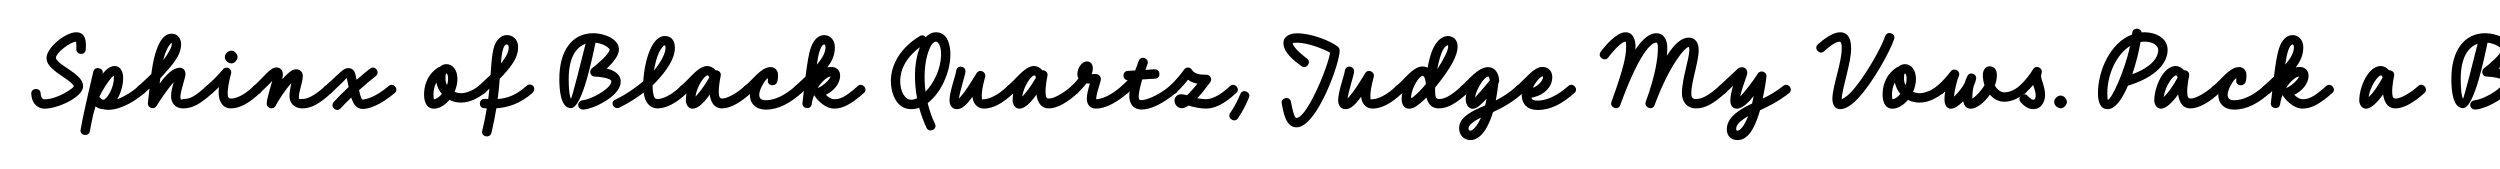 <svg width="4000" height="270" viewBox="0 0 4000 270" fill="none" xmlns="http://www.w3.org/2000/svg">
<g clip-path="url(#clip0_81_174)">
<path d="M3961.62 175.239C3950.52 176.289 3948.87 162.039 3959.22 160.539C3962.82 159.939 3966.87 159.039 3970.92 157.389C3980.67 153.789 4005.42 140.589 4005.42 130.239C4005.42 124.839 3985.02 122.589 3979.62 122.589C3971.67 122.589 3969.72 114.639 3973.32 110.289L3973.47 110.139C3973.62 109.989 3973.62 109.989 3973.77 109.839C3974.22 109.389 3974.82 108.789 3975.42 108.339C3981.87 103.839 4002.57 85.989 4002.57 79.239C4002.57 77.139 3993.27 69.639 3980.07 68.289C3975.57 88.989 3959.22 172.989 3940.77 172.989C3924.27 172.989 3922.17 144.039 3922.17 126.339C3922.17 80.289 3943.17 53.139 3976.32 53.139C3994.17 53.139 4017.57 62.289 4017.57 79.239C4017.57 88.839 4007.82 100.539 3998.07 109.689C4010.07 112.689 4020.42 118.989 4020.42 130.239C4020.42 149.739 3992.22 165.339 3976.32 171.489C3971.07 173.439 3966.12 174.789 3961.62 175.239ZM3937.17 126.339C3937.17 151.989 3940.47 157.989 3940.77 157.989C3942.12 157.989 3958.92 91.239 3964.17 70.089C3948.72 75.489 3937.17 92.439 3937.17 126.339Z" fill="black"/>
<path d="M3830.6 121.089C3828.05 133.239 3826.4 147.489 3828.35 154.239C3829.1 156.339 3830 157.689 3833.3 157.689C3840.35 157.689 3855.8 149.739 3869 137.739C3876.2 130.839 3886.1 141.939 3879.35 148.539C3863 163.539 3846.35 173.439 3832.55 173.439C3821.45 173.439 3816.5 165.339 3814.4 157.539C3813.65 155.739 3813.2 153.489 3813.05 150.939C3803 165.039 3793.1 173.889 3785.6 173.889C3777.95 173.889 3774.8 165.639 3774.8 160.839C3774.8 139.539 3788.9 105.639 3809.3 105.639C3813.65 105.639 3818.75 108.039 3822.35 112.389C3827 112.089 3831.65 115.839 3830.6 121.089ZM3789.95 154.689C3789.8 155.439 3789.8 155.439 3790.25 154.989C3795.95 149.889 3803.6 139.539 3812.15 124.239C3811.4 120.639 3810.2 120.639 3809.45 120.639C3805.25 120.639 3792.8 136.389 3789.95 154.689Z" fill="black"/>
<path d="M3622.13 137.589C3628.13 132.189 3633.53 127.239 3638.33 122.589C3640.73 102.939 3643.28 85.839 3647.18 75.339C3650.93 65.139 3657.68 56.139 3668.33 56.139C3676.28 56.139 3685.28 62.589 3685.28 75.639C3685.28 87.339 3681.23 97.239 3673.13 107.889C3675.23 107.439 3677.48 107.139 3679.88 107.139C3688.43 107.139 3693.83 113.589 3693.68 120.639C3693.83 134.439 3682.73 145.839 3670.88 151.689C3671.93 152.739 3672.98 153.639 3674.03 154.539C3678.23 157.839 3681.68 158.739 3684.53 158.739C3691.58 158.739 3700.58 157.239 3721.58 137.889C3728.48 131.139 3738.83 141.789 3732.08 148.389C3710.93 167.439 3696.98 173.739 3684.53 173.739C3677.18 173.739 3670.58 170.739 3664.58 165.939C3660.53 162.789 3656.18 158.589 3652.13 152.439L3651.98 152.139C3650.18 156.639 3648.83 161.589 3648.23 166.539C3647.03 176.439 3632.18 174.189 3633.38 164.739C3634.13 158.289 3634.88 151.839 3635.63 145.389C3634.43 146.439 3633.23 147.639 3632.03 148.689C3624.83 155.139 3614.93 144.039 3622.13 137.589ZM3661.28 80.439C3659.48 85.239 3657.83 93.339 3656.33 103.539C3666.08 91.989 3670.28 83.289 3670.28 75.639C3670.28 71.439 3668.48 71.139 3668.33 71.139C3667.28 71.139 3664.73 71.139 3661.28 80.439ZM3678.53 122.289C3672.53 123.189 3664.28 130.389 3657.68 140.739C3664.73 138.789 3676.43 128.439 3678.53 122.289Z" fill="black"/>
<path d="M3541.27 137.589C3552.82 128.739 3566.32 108.489 3581.02 107.439H3581.17C3581.62 107.289 3581.92 107.289 3581.62 107.289C3581.92 107.289 3582.07 107.289 3582.37 107.289C3582.52 107.289 3582.67 107.289 3582.82 107.289C3590.62 107.589 3594.37 114.039 3594.37 120.339C3594.37 125.289 3593.62 129.339 3593.02 130.989C3589.87 139.539 3576.82 137.739 3578.02 128.139C3578.02 127.839 3578.02 127.239 3578.17 126.639C3578.32 126.189 3578.32 125.439 3577.87 125.439C3575.17 125.439 3564.22 142.089 3564.22 151.539C3564.22 157.989 3568.12 160.389 3574.72 160.389C3588.22 160.389 3604.87 153.189 3622.12 137.739C3629.47 130.539 3639.37 141.939 3632.17 148.539C3613.87 164.739 3595.42 175.389 3574.72 175.389C3558.67 175.389 3549.22 165.489 3549.22 151.689C3549.22 151.089 3549.22 150.489 3549.37 149.889C3542.62 153.039 3534.52 143.739 3541.27 137.589Z" fill="black"/>
<path d="M3502.63 121.089C3500.08 133.239 3498.43 147.489 3500.38 154.239C3501.13 156.339 3502.03 157.689 3505.33 157.689C3512.38 157.689 3527.83 149.739 3541.03 137.739C3548.23 130.839 3558.13 141.939 3551.38 148.539C3535.03 163.539 3518.38 173.439 3504.58 173.439C3493.48 173.439 3488.53 165.339 3486.43 157.539C3485.68 155.739 3485.23 153.489 3485.08 150.939C3475.03 165.039 3465.13 173.889 3457.63 173.889C3449.98 173.889 3446.83 165.639 3446.83 160.839C3446.83 139.539 3460.93 105.639 3481.33 105.639C3485.68 105.639 3490.78 108.039 3494.38 112.389C3499.03 112.089 3503.68 115.839 3502.63 121.089ZM3461.98 154.689C3461.83 155.439 3461.83 155.439 3462.28 154.989C3467.98 149.889 3475.63 139.539 3484.18 124.239C3483.43 120.639 3482.23 120.639 3481.48 120.639C3477.28 120.639 3464.83 136.389 3461.98 154.689Z" fill="black"/>
<path d="M3405.64 136.838C3405.34 136.838 3405.04 136.988 3404.74 136.988C3395.59 158.438 3384.34 174.638 3372.34 174.638C3359.14 174.638 3356.74 160.688 3356.74 148.838C3356.74 113.588 3376.24 68.138 3411.34 55.238C3411.49 54.338 3411.64 53.438 3411.64 52.538C3412.54 43.388 3425.44 44.138 3426.49 51.788C3428.14 51.638 3429.94 51.638 3431.59 51.638C3448.24 51.638 3468.19 60.488 3468.19 79.688C3468.19 99.938 3451.09 122.588 3405.64 136.838ZM3431.59 66.638C3429.34 66.638 3427.09 66.788 3424.84 67.238C3422.29 82.538 3417.64 101.288 3411.64 118.838C3446.44 105.638 3453.19 89.738 3453.19 79.688C3453.19 73.838 3445.54 66.638 3431.59 66.638ZM3371.74 148.838C3371.74 156.488 3372.19 159.638 3372.34 159.638C3378.49 159.638 3399.49 113.588 3408.19 73.538C3385.99 87.338 3371.74 119.438 3371.74 148.838Z" fill="black"/>
<path d="M3297.17 152.889C3302.57 153.039 3307.07 158.439 3307.07 163.089C3307.07 167.889 3302.12 173.289 3297.17 173.289C3292.52 173.289 3286.67 168.939 3286.67 163.089C3286.67 157.839 3291.92 152.889 3297.17 152.889Z" fill="black"/>
<path d="M3230.71 138.039C3240.91 128.589 3248.72 117.939 3253.07 110.589C3257.57 103.389 3268.81 108.489 3266.71 116.589C3265.81 119.739 3265.66 120.489 3265.66 122.139C3265.66 126.789 3272.11 139.089 3272.11 151.989C3272.11 162.339 3266.57 174.639 3253.07 174.639C3243.02 174.639 3235.96 166.689 3232.96 163.239C3226.51 155.739 3237.91 146.139 3244.21 153.339C3246.76 156.189 3250.97 159.639 3253.07 159.639C3254.72 159.639 3257.11 158.889 3257.11 151.989C3257.11 147.339 3254.87 141.939 3253.07 135.939C3249.62 139.989 3245.56 144.189 3241.21 148.239C3234.46 155.139 3224.11 144.789 3230.71 138.039Z" fill="black"/>
<path d="M3099.32 137.738C3107.87 130.388 3115.67 121.388 3121.22 114.188C3126.77 107.288 3137.72 113.738 3134.12 121.838C3130.97 128.738 3127.37 144.788 3126.32 154.688C3132.32 149.288 3139.22 140.888 3143.57 132.638C3144.62 129.038 3145.97 125.438 3147.77 121.688C3151.52 113.738 3163.67 118.238 3161.72 126.638C3160.97 130.238 3159.62 134.138 3157.82 137.888C3156.17 144.638 3155.72 151.688 3155.72 157.838C3160.37 154.838 3169.67 146.138 3175.22 136.238C3173.42 130.988 3172.52 125.438 3172.52 119.888C3172.52 112.388 3176.72 106.088 3183.32 106.088C3190.97 106.088 3195.02 111.488 3195.02 120.788C3195.02 126.038 3193.82 131.438 3191.72 136.838C3195.47 143.438 3201.32 147.788 3206.87 147.788C3214.37 147.788 3222.62 144.488 3230.87 137.738C3238.07 130.988 3247.97 142.088 3240.92 148.538C3232.37 155.438 3220.22 162.788 3206.87 162.788C3197.72 162.788 3189.77 158.288 3183.77 151.388C3174.92 164.288 3162.47 173.888 3153.17 173.888C3145.07 173.888 3142.22 167.738 3141.17 161.888C3134.12 169.238 3126.77 174.038 3121.37 173.888C3116.87 174.188 3111.17 170.138 3111.17 159.188C3111.17 155.438 3111.47 150.788 3112.22 145.988C3111.32 146.888 3110.42 147.638 3109.52 148.538C3102.47 155.288 3092.42 144.338 3099.32 137.738Z" fill="black"/>
<path d="M3071.1 164.139C3064.5 164.139 3058.35 162.639 3052.8 159.789C3045.6 168.339 3036.45 173.889 3028.05 173.889C3014.55 173.889 3012.15 159.939 3012.15 151.389C3012.15 140.589 3014.85 121.239 3033.9 108.489C3034.95 107.589 3036.15 107.139 3037.35 107.139C3040.05 104.289 3043.5 102.639 3048 102.639C3058.35 102.639 3065.55 112.539 3065.55 126.489C3065.55 133.539 3063.75 140.589 3060.9 146.889C3064.35 148.389 3067.95 149.139 3071.1 149.139C3079.35 149.139 3089.85 145.089 3099.3 137.739C3106.5 130.989 3116.25 142.089 3109.35 148.539C3099.15 156.639 3085.95 164.139 3071.1 164.139ZM3046.35 125.439C3046.35 129.489 3047.25 133.089 3048.9 136.089C3049.95 133.089 3050.55 129.789 3050.55 126.489C3050.55 117.789 3048 117.639 3048 117.639C3047.85 117.639 3046.35 117.039 3046.35 125.439ZM3027.15 151.389C3027.15 156.489 3027.75 158.889 3028.05 158.889C3030.75 158.889 3036 155.739 3040.65 150.339C3036.3 145.239 3033.15 138.939 3031.8 132.039C3028.05 138.939 3027.15 146.289 3027.15 151.389Z" fill="black"/>
<path d="M2908.56 70.989C2917.71 62.739 2932.56 51.639 2943.96 51.639C2958.81 51.639 2961.81 65.139 2961.81 77.739C2961.81 88.989 2958.66 102.789 2955.36 116.439C2951.16 133.539 2946.81 150.939 2946.81 158.139V158.739C2949.96 157.389 2955.21 153.939 2960.61 148.539C2981.31 127.239 3009.81 77.589 3016.26 57.939C3019.41 48.489 3033.66 53.439 3030.66 62.439C3023.91 82.689 2995.56 134.139 2971.26 159.039C2962.56 168.039 2952.96 174.639 2944.11 174.639C2934.81 174.639 2931.81 165.939 2931.81 158.139C2931.81 146.739 2936.61 130.089 2940.81 112.989C2944.11 99.639 2946.81 86.289 2946.81 77.739C2946.81 66.489 2943.96 66.639 2943.21 66.639C2935.86 66.639 2923.71 77.439 2918.46 82.089C2911.11 88.689 2901.36 77.289 2908.56 70.989Z" fill="black"/>
<path d="M2750.69 137.738C2765.99 123.488 2776.19 114.038 2780.09 110.288C2786.84 104.138 2798.99 108.788 2794.79 120.938C2791.04 131.888 2786.09 145.088 2784.29 154.538C2791.94 146.438 2805.44 129.188 2812.49 117.788C2816.69 111.038 2827.19 114.938 2826.29 122.588C2825.54 130.388 2823.14 144.938 2820.44 157.688C2830.19 153.038 2840.69 147.188 2852.84 137.738C2859.89 131.138 2869.94 141.938 2863.04 148.538C2844.59 163.088 2829.44 170.138 2816.09 176.438C2807.84 204.338 2797.49 224.138 2780.09 224.138C2768.84 224.138 2762.84 216.488 2762.84 206.888C2762.84 195.788 2769.74 186.338 2780.24 178.838C2788.19 173.138 2795.69 169.238 2803.34 165.638C2804.09 162.188 2804.99 158.138 2805.89 153.788C2797.19 164.588 2787.29 173.888 2779.04 173.888C2772.29 173.888 2768.54 168.638 2768.54 161.138C2768.54 153.638 2770.49 145.388 2773.04 137.288C2769.59 140.588 2765.54 144.338 2760.89 148.538C2753.99 155.288 2743.79 144.338 2750.69 137.738ZM2777.84 206.438C2777.84 207.788 2778.44 209.138 2779.94 209.138C2783.24 209.138 2789.99 203.888 2797.04 185.888C2794.19 187.538 2791.49 189.188 2788.79 191.138C2780.39 197.138 2777.84 201.938 2777.84 206.438Z" fill="black"/>
<path d="M2561.01 82.989C2568.21 73.239 2586.36 51.639 2600.76 51.639C2613.66 51.639 2616.81 64.839 2616.81 74.289C2616.81 75.939 2616.81 77.739 2616.66 79.389C2628.66 61.389 2639.61 53.139 2649.96 53.139C2662.26 53.139 2667.66 63.789 2667.66 76.389C2667.66 79.989 2667.51 84.339 2667.06 89.139C2678.61 70.689 2690.31 60.189 2701.86 60.189C2714.01 60.189 2717.91 70.539 2717.91 80.139C2717.91 99.039 2706.06 130.689 2706.06 149.289C2706.06 158.289 2710.26 158.439 2713.86 158.439C2722.41 158.439 2733.36 153.339 2750.76 137.739C2757.81 131.139 2767.86 141.939 2760.96 148.539C2743.26 164.289 2729.46 173.439 2713.86 173.439C2697.81 173.439 2691.06 160.989 2691.06 149.289C2691.06 126.339 2702.91 93.789 2702.91 80.139C2702.91 74.889 2702.01 75.189 2701.86 75.189C2696.46 75.189 2671.26 103.389 2647.26 168.339C2643.81 177.639 2630.01 171.939 2633.16 162.939C2649.51 118.539 2652.66 90.939 2652.66 76.389C2652.66 70.239 2651.46 68.139 2649.96 68.139C2641.41 68.139 2622.21 86.439 2592.36 168.189C2588.91 177.639 2575.11 171.939 2578.26 163.089C2598.36 107.889 2601.81 89.139 2601.81 74.289C2601.81 65.439 2600.91 66.639 2600.76 66.639C2593.56 66.639 2577.06 86.439 2573.16 91.989C2567.31 99.789 2555.31 90.789 2561.01 82.989Z" fill="black"/>
<path d="M2426.82 137.589C2439.87 127.089 2453.82 107.139 2467.47 107.139C2467.62 107.139 2467.92 107.139 2468.07 107.139C2478.42 107.139 2483.67 114.939 2483.67 123.339C2483.67 139.539 2470.32 151.389 2454.87 155.289C2453.52 155.739 2451.87 156.039 2450.22 156.189C2451.42 160.239 2454.42 160.989 2460.42 160.989C2473.92 160.989 2491.17 153.639 2509.17 137.739C2516.37 130.989 2526.27 142.089 2519.37 148.539C2499.87 165.789 2481.12 175.989 2460.42 175.989C2444.82 175.989 2434.77 167.739 2434.77 151.389C2434.77 150.789 2434.77 150.339 2434.77 149.889C2428.02 153.189 2420.37 143.589 2426.82 137.589ZM2468.07 122.139H2467.77C2467.17 122.289 2466.27 122.739 2465.07 123.489C2461.17 126.489 2455.77 133.239 2452.47 140.439C2460.42 137.889 2468.82 129.339 2468.82 123.339C2468.82 122.439 2468.52 122.139 2468.07 122.139Z" fill="black"/>
<path d="M2338.19 137.737C2350.19 127.387 2363.84 108.788 2379.59 107.438C2379.89 107.438 2380.04 107.438 2380.19 107.438C2380.49 107.438 2380.79 107.438 2380.34 107.438C2380.64 107.438 2380.94 107.438 2381.24 107.438C2391.44 107.438 2398.04 116.587 2398.64 128.587C2398.79 130.687 2398.19 132.337 2397.29 133.537V134.138C2396.69 138.638 2395.64 148.538 2393.24 160.688C2405.39 154.538 2415.89 147.638 2426.54 137.888C2433.89 130.987 2443.34 141.938 2437.04 148.388C2421.59 162.338 2406.74 171.038 2388.89 179.288C2381.84 202.988 2369.54 224.137 2352.59 224.137C2342.69 224.137 2334.59 216.487 2334.59 205.387C2334.59 189.937 2348.54 181.238 2367.89 172.238C2370.74 171.038 2373.44 169.988 2376.14 168.788C2376.29 168.188 2376.44 167.737 2376.59 167.138C2377.34 163.987 2377.94 160.987 2378.54 157.987C2369.84 167.588 2362.19 174.038 2356.49 174.038C2349.29 174.038 2345.09 166.537 2345.09 158.587C2345.09 156.187 2345.54 153.337 2346.14 150.187C2339.69 152.737 2331.59 143.887 2338.19 137.737ZM2360.24 154.538C2359.94 156.038 2359.94 156.038 2360.69 155.288C2365.19 150.638 2373.29 141.487 2383.64 128.737C2383.19 122.737 2381.24 122.438 2381.24 122.438C2375.09 122.438 2362.79 141.338 2360.24 154.538ZM2349.59 205.387C2349.59 207.188 2350.04 209.137 2352.59 209.137C2356.19 209.137 2363.39 202.088 2369.69 187.988C2354.24 195.788 2349.59 201.487 2349.59 205.387Z" fill="black"/>
<path d="M2234.04 137.589C2245.14 128.589 2255.04 114.939 2265.84 109.239C2268.99 107.439 2272.44 106.389 2275.44 106.389C2275.59 106.389 2275.89 106.389 2276.19 106.389C2279.19 106.389 2281.89 107.139 2284.14 108.339C2286.69 93.639 2290.74 79.689 2297.04 70.389C2302.14 62.589 2309.64 57.639 2316.54 57.639C2322.99 57.639 2332.14 61.689 2332.14 74.289C2332.14 90.639 2318.94 110.589 2303.94 130.239C2301.39 133.689 2298.69 136.989 2296.14 140.289C2296.14 141.639 2296.14 142.989 2296.14 144.189C2296.14 155.289 2297.34 158.439 2302.59 158.439C2309.94 158.439 2319.99 154.989 2338.44 137.739C2345.34 131.439 2355.39 141.789 2348.64 148.389C2330.19 165.189 2316.54 173.439 2301.84 173.439C2290.44 173.439 2284.74 165.789 2282.34 156.039C2277.99 160.389 2273.79 164.289 2269.74 167.289C2264.64 171.189 2260.29 173.889 2254.44 173.889C2246.19 173.889 2242.74 166.839 2242.59 158.589C2242.59 155.889 2243.04 152.589 2243.64 148.839C2236.74 154.689 2226.84 144.189 2234.04 137.589ZM2309.49 78.489C2305.59 85.089 2301.99 97.389 2299.59 110.739C2309.79 95.439 2317.14 80.439 2317.14 74.289C2317.14 72.789 2316.84 72.489 2316.39 72.489C2315.79 72.489 2313.09 72.789 2309.49 78.489ZM2276.19 121.389H2276.04C2270.94 121.389 2259.24 139.239 2257.74 154.239C2257.74 155.289 2257.74 156.789 2258.19 156.789C2258.79 156.789 2259.84 156.039 2260.89 155.289C2266.44 151.089 2273.79 143.589 2281.29 134.739C2281.29 134.139 2281.29 133.689 2281.29 133.239C2280.24 122.589 2277.09 121.389 2276.19 121.389Z" fill="black"/>
<path d="M2166.53 114.939C2165.93 121.389 2157.38 146.289 2156.18 157.689C2156.93 156.939 2157.98 155.739 2159.33 154.089C2165.78 146.889 2174.18 133.839 2184.38 117.039C2188.88 109.689 2200.13 114.789 2198.03 122.889C2193.83 138.489 2192.03 149.289 2192.78 155.739C2193.38 160.839 2191.88 158.739 2196.23 158.739C2202.83 158.739 2217.53 153.639 2233.73 137.889C2240.63 131.139 2250.98 141.789 2244.08 148.389C2226.23 165.639 2210.03 173.739 2196.23 173.739C2186.63 173.739 2179.73 166.839 2178.23 157.689C2178.08 156.789 2177.93 155.889 2177.78 154.839C2175.23 158.289 2172.83 161.439 2170.58 163.989C2165.18 170.139 2159.63 174.639 2153.03 174.639C2143.58 174.639 2141.03 166.539 2141.03 160.239C2141.03 146.889 2150.63 121.389 2151.68 113.589C2152.88 102.939 2167.58 105.489 2166.53 114.939Z" fill="black"/>
<path d="M2082.27 105.789C2071.62 97.989 2053.47 84.339 2053.47 69.039C2053.47 57.339 2065.02 53.289 2075.37 53.289C2099.37 53.289 2129.37 65.889 2140.62 74.739C2144.97 78.189 2143.32 84.639 2142.27 90.039C2138.97 107.439 2126.22 143.589 2110.47 170.439C2099.37 189.339 2086.77 203.739 2074.32 203.739C2056.77 203.739 2053.32 178.689 2050.77 165.639C2048.97 156.039 2063.67 153.189 2065.47 162.639C2068.02 175.839 2070.87 188.739 2074.32 188.739C2080.02 188.739 2088.12 178.839 2096.07 164.889C2110.77 139.239 2125.62 100.089 2128.17 84.339C2117.67 78.189 2091.87 68.289 2075.37 68.289C2069.97 68.289 2068.47 68.889 2068.47 69.039C2068.47 75.789 2085.57 89.589 2091.27 93.789C2099.07 99.639 2090.07 111.639 2082.27 105.789Z" fill="black"/>
<path d="M1968.2 181.089C1976.9 167.739 1979.9 161.289 1984.55 150.339C1988.3 141.339 2002.1 147.189 1998.35 156.039C1993.7 167.289 1989.8 175.389 1980.8 189.189C1975.4 197.439 1962.95 189.189 1968.2 181.089Z" fill="black"/>
<path d="M1871.49 137.738C1884.84 124.988 1891.44 115.688 1894.59 111.188C1898.04 106.538 1904.49 107.288 1907.04 111.638C1910.94 118.088 1918.74 119.588 1930.29 119.588C1936.74 119.588 1939.89 126.638 1936.44 131.438C1929.24 141.338 1922.19 150.188 1915.59 157.088C1919.94 157.988 1925.04 158.738 1929.69 158.738C1936.44 158.738 1949.64 155.138 1967.94 137.888C1974.84 131.138 1985.19 141.638 1978.29 148.388C1958.34 167.138 1942.89 173.738 1929.69 173.738C1919.79 173.738 1909.44 171.188 1903.59 169.538C1902.99 169.388 1902.39 169.238 1901.79 168.938C1897.74 171.638 1894.14 173.138 1890.99 173.138C1883.04 173.138 1879.14 165.938 1879.14 160.988C1879.14 156.188 1882.89 150.788 1889.79 150.788C1892.79 150.788 1895.94 151.538 1899.24 152.438C1903.29 148.538 1908.84 142.688 1915.89 133.838C1910.64 132.938 1905.39 131.138 1900.89 127.538C1896.84 132.788 1890.54 139.988 1881.69 148.538C1874.79 155.288 1864.59 144.488 1871.49 137.738Z" fill="black"/>
<path d="M1794.59 137.739C1798.04 134.589 1801.19 131.589 1804.34 128.439C1795.49 127.839 1795.04 114.039 1804.34 113.439C1808.54 113.139 1812.59 112.989 1816.34 112.689C1818.14 107.589 1820.09 102.339 1822.04 97.239C1825.94 87.639 1839.44 94.089 1835.99 102.639C1834.94 105.639 1833.74 108.639 1832.69 111.789C1837.34 111.489 1842.14 111.189 1847.24 110.889C1857.14 110.289 1858.04 125.289 1848.29 125.889C1840.94 126.339 1834.19 126.789 1827.59 127.089C1827.14 128.739 1826.69 130.239 1826.24 131.739C1823.54 141.489 1821.89 149.889 1821.89 154.239C1821.89 160.089 1823.84 160.239 1826.24 160.239C1832.84 160.239 1851.29 154.389 1871.54 137.739C1879.04 130.689 1888.34 142.389 1881.59 148.539C1859.99 166.389 1840.79 175.239 1826.69 175.239C1811.69 175.239 1806.89 163.689 1806.89 154.239C1806.89 151.689 1807.04 148.839 1807.49 145.989C1806.59 146.889 1805.69 147.639 1804.79 148.539C1797.44 154.989 1787.84 144.339 1794.59 137.739Z" fill="black"/>
<path d="M1714.31 137.889C1718.96 133.539 1722.56 129.339 1725.56 125.439C1724.36 123.489 1723.76 121.239 1723.76 118.539C1723.76 109.239 1730.66 98.289 1739.06 98.289C1745.66 98.289 1748.51 103.539 1748.51 109.089C1748.51 112.239 1747.91 115.539 1746.71 118.839C1747.76 118.689 1748.96 118.689 1750.16 118.389C1759.91 117.339 1762.76 124.539 1760.81 130.089C1757.66 140.139 1753.91 152.889 1753.91 157.689C1753.91 158.289 1753.76 158.739 1753.76 158.739C1760.66 158.589 1774.46 155.289 1794.71 137.739C1801.76 131.139 1811.66 142.089 1804.76 148.539C1783.76 166.539 1766.66 173.739 1753.61 173.739C1743.71 173.739 1738.91 166.989 1738.91 157.689C1738.91 150.489 1741.31 141.939 1743.86 133.839C1742.06 133.839 1740.11 133.539 1738.46 133.239C1734.56 138.189 1730.06 143.289 1724.81 148.389C1717.91 155.289 1707.56 144.489 1714.31 137.889Z" fill="black"/>
<path d="M1612.22 137.739C1625.87 125.739 1636.37 111.189 1648.07 106.839C1649.72 106.239 1651.52 105.789 1653.47 105.639H1653.62C1653.92 105.639 1654.37 105.639 1654.07 105.639C1654.37 105.639 1654.52 105.639 1654.67 105.639C1659.02 105.639 1664.12 108.039 1667.72 112.389C1672.37 112.089 1677.02 115.839 1675.97 121.089C1673.42 133.239 1671.77 147.489 1673.72 154.239C1674.47 156.339 1675.37 157.689 1678.67 157.689C1685.72 157.689 1701.17 149.739 1714.37 137.739C1721.57 130.839 1731.47 141.939 1724.72 148.539C1708.37 163.539 1691.72 173.439 1677.92 173.439C1666.82 173.439 1661.87 165.339 1659.62 157.539C1659.02 155.739 1658.72 153.639 1658.42 151.239C1648.67 165.189 1639.07 173.889 1630.97 173.889C1623.32 173.889 1620.17 165.639 1620.17 160.839C1620.17 157.239 1620.47 153.339 1621.22 149.289C1614.47 154.239 1605.02 144.189 1612.22 137.739ZM1635.62 153.789C1635.62 154.539 1635.62 154.539 1636.07 154.089C1640.87 148.989 1648.82 139.389 1657.52 124.239C1656.77 120.639 1655.57 120.639 1654.82 120.639H1654.52C1650.17 121.089 1638.47 136.689 1635.62 153.789Z" fill="black"/>
<path d="M1544.71 114.939C1544.11 121.389 1535.56 146.289 1534.36 157.689C1535.11 156.939 1536.16 155.739 1537.51 154.089C1543.96 146.889 1552.36 133.839 1562.56 117.039C1567.06 109.689 1578.31 114.789 1576.21 122.889C1572.01 138.489 1570.21 149.289 1570.96 155.739C1571.56 160.839 1570.06 158.739 1574.41 158.739C1581.01 158.739 1595.71 153.639 1611.91 137.889C1618.81 131.139 1629.16 141.789 1622.26 148.389C1604.41 165.639 1588.21 173.739 1574.41 173.739C1564.81 173.739 1557.91 166.839 1556.41 157.689C1556.26 156.789 1556.11 155.889 1555.96 154.839C1553.41 158.289 1551.01 161.439 1548.76 163.989C1543.36 170.139 1537.81 174.639 1531.21 174.639C1521.76 174.639 1519.21 166.539 1519.21 160.239C1519.21 146.889 1528.81 121.389 1529.86 113.589C1531.06 102.939 1545.76 105.489 1544.71 114.939Z" fill="black"/>
<path d="M1495.99 198.039C1500.34 206.739 1486.84 213.339 1482.49 204.639C1478.14 195.639 1473.64 183.189 1470.64 172.389C1466.59 173.889 1462.24 174.639 1457.74 174.639C1433.44 174.639 1424.89 147.339 1425.34 127.989C1425.94 107.289 1435.54 89.439 1449.04 75.489C1455.49 68.739 1463.14 62.889 1471.54 57.789C1475.44 55.389 1479.04 56.739 1481.14 59.589C1485.49 54.789 1490.89 51.639 1497.64 51.639C1516.99 51.639 1521.04 74.139 1520.59 88.989C1519.99 116.439 1505.29 148.989 1484.29 164.889C1486.84 175.839 1491.19 188.739 1495.99 198.039ZM1485.04 83.739C1479.34 100.389 1477.84 123.789 1480.84 146.739C1494.04 133.089 1505.14 110.589 1505.74 88.539C1506.04 72.489 1500.64 66.639 1497.64 66.639C1491.34 66.639 1487.14 77.889 1485.04 83.739ZM1440.34 128.289C1439.89 146.289 1447.99 159.639 1457.74 159.639C1460.74 159.639 1464.04 158.739 1467.34 157.239C1462.39 131.139 1462.69 103.989 1469.29 82.539C1470.04 80.289 1470.94 77.889 1471.84 75.489C1467.49 78.639 1463.44 82.239 1459.84 85.989C1448.14 97.989 1440.79 112.089 1440.34 128.289Z" fill="black"/>
<path d="M1272.67 137.589C1278.67 132.189 1284.07 127.239 1288.87 122.589C1291.27 102.939 1293.82 85.839 1297.72 75.339C1301.47 65.139 1308.22 56.139 1318.87 56.139C1326.82 56.139 1335.82 62.589 1335.82 75.639C1335.82 87.339 1331.77 97.239 1323.67 107.889C1325.77 107.439 1328.02 107.139 1330.42 107.139C1338.97 107.139 1344.37 113.589 1344.22 120.639C1344.37 134.439 1333.27 145.839 1321.42 151.689C1322.47 152.739 1323.52 153.639 1324.57 154.539C1328.77 157.839 1332.22 158.739 1335.07 158.739C1342.12 158.739 1351.12 157.239 1372.12 137.889C1379.02 131.139 1389.37 141.789 1382.62 148.389C1361.47 167.439 1347.52 173.739 1335.07 173.739C1327.72 173.739 1321.12 170.739 1315.12 165.939C1311.07 162.789 1306.72 158.589 1302.67 152.439L1302.52 152.139C1300.72 156.639 1299.37 161.589 1298.77 166.539C1297.57 176.439 1282.72 174.189 1283.92 164.739C1284.67 158.289 1285.42 151.839 1286.17 145.389C1284.97 146.439 1283.77 147.639 1282.57 148.689C1275.37 155.139 1265.47 144.039 1272.67 137.589ZM1311.82 80.439C1310.02 85.239 1308.37 93.339 1306.87 103.539C1316.62 91.989 1320.82 83.289 1320.82 75.639C1320.82 71.439 1319.02 71.139 1318.87 71.139C1317.82 71.139 1315.27 71.139 1311.82 80.439ZM1329.07 122.289C1323.07 123.189 1314.82 130.389 1308.22 140.739C1315.27 138.789 1326.97 128.439 1329.07 122.289Z" fill="black"/>
<path d="M1191.81 137.589C1203.36 128.739 1216.86 108.489 1231.56 107.439H1231.71C1232.16 107.289 1232.46 107.289 1232.16 107.289C1232.46 107.289 1232.61 107.289 1232.91 107.289C1233.06 107.289 1233.21 107.289 1233.36 107.289C1241.16 107.589 1244.91 114.039 1244.91 120.339C1244.91 125.289 1244.16 129.339 1243.56 130.989C1240.41 139.539 1227.36 137.739 1228.56 128.139C1228.56 127.839 1228.56 127.239 1228.71 126.639C1228.86 126.189 1228.86 125.439 1228.41 125.439C1225.71 125.439 1214.76 142.089 1214.76 151.539C1214.76 157.989 1218.66 160.389 1225.26 160.389C1238.76 160.389 1255.41 153.189 1272.66 137.739C1280.01 130.539 1289.91 141.939 1282.71 148.539C1264.41 164.739 1245.96 175.389 1225.26 175.389C1209.21 175.389 1199.76 165.489 1199.76 151.689C1199.76 151.089 1199.76 150.489 1199.91 149.889C1193.16 153.039 1185.06 143.739 1191.81 137.589Z" fill="black"/>
<path d="M1089.41 137.739C1103.06 125.739 1113.56 111.189 1125.26 106.839C1126.91 106.239 1128.71 105.789 1130.66 105.639H1130.81C1131.11 105.639 1131.56 105.639 1131.26 105.639C1131.56 105.639 1131.71 105.639 1131.86 105.639C1136.21 105.639 1141.31 108.039 1144.91 112.389C1149.56 112.089 1154.21 115.839 1153.16 121.089C1150.61 133.239 1148.96 147.489 1150.91 154.239C1151.66 156.339 1152.56 157.689 1155.86 157.689C1162.91 157.689 1178.36 149.739 1191.56 137.739C1198.76 130.839 1208.66 141.939 1201.91 148.539C1185.56 163.539 1168.91 173.439 1155.11 173.439C1144.01 173.439 1139.06 165.339 1136.81 157.539C1136.21 155.739 1135.91 153.639 1135.61 151.239C1125.86 165.189 1116.26 173.889 1108.16 173.889C1100.51 173.889 1097.36 165.639 1097.36 160.839C1097.36 157.239 1097.66 153.339 1098.41 149.289C1091.66 154.239 1082.21 144.189 1089.41 137.739ZM1112.81 153.789C1112.81 154.539 1112.81 154.539 1113.26 154.089C1118.06 148.989 1126.01 139.389 1134.71 124.239C1133.96 120.639 1132.76 120.639 1132.01 120.639H1131.71C1127.36 121.089 1115.66 136.689 1112.81 153.789Z" fill="black"/>
<path d="M983.233 160.089C1001.68 151.389 1018.63 139.089 1029.28 129.939C1030.18 111.789 1034.68 91.539 1040.38 79.089C1044.43 69.789 1052.08 57.639 1063.78 57.639C1075.03 57.639 1079.83 66.039 1079.83 76.689C1079.83 94.539 1065.58 114.189 1049.53 131.139C1048.33 132.489 1046.53 134.289 1044.13 136.389C1044.13 144.789 1045.03 151.989 1047.28 156.039C1048.33 157.689 1049.53 158.439 1051.93 158.439C1058.83 158.439 1073.08 153.789 1089.13 137.889C1096.18 130.839 1106.08 141.789 1099.63 148.389C1081.78 165.639 1065.13 173.439 1052.08 173.439C1044.13 173.439 1038.13 169.089 1034.38 162.939C1032.13 159.339 1030.63 154.089 1029.88 148.089C1019.38 156.039 1006.03 164.889 992.533 171.339C983.233 177.489 975.433 164.739 983.233 160.089ZM1054.63 83.439C1051.03 90.789 1048.18 101.589 1046.38 112.839C1057.48 99.339 1064.83 85.539 1064.83 76.689C1064.83 72.639 1063.93 72.639 1063.48 72.639C1060.93 72.639 1056.88 79.389 1054.63 83.439Z" fill="black"/>
<path d="M934.372 175.239C923.272 176.289 921.622 162.039 931.972 160.539C935.572 159.939 939.622 159.039 943.672 157.389C953.422 153.789 978.172 140.589 978.172 130.239C978.172 124.839 957.772 122.589 952.372 122.589C944.422 122.589 942.472 114.639 946.072 110.289L946.222 110.139C946.372 109.989 946.372 109.989 946.522 109.839C946.972 109.389 947.572 108.789 948.172 108.339C954.622 103.839 975.322 85.989 975.322 79.239C975.322 77.139 966.022 69.639 952.822 68.289C948.322 88.989 931.972 172.989 913.522 172.989C897.022 172.989 894.922 144.039 894.922 126.339C894.922 80.289 915.922 53.139 949.072 53.139C966.922 53.139 990.322 62.289 990.322 79.239C990.322 88.839 980.572 100.539 970.822 109.689C982.822 112.689 993.172 118.989 993.172 130.239C993.172 149.739 964.972 165.339 949.072 171.489C943.822 173.439 938.872 174.789 934.372 175.239ZM909.922 126.339C909.922 151.989 913.222 157.989 913.522 157.989C914.872 157.989 931.672 91.239 936.922 70.089C921.472 75.489 909.922 92.439 909.922 126.339Z" fill="black"/>
<path d="M775.129 158.139C777.229 158.289 779.179 158.439 781.129 158.439C781.879 152.739 782.479 147.189 783.079 141.939C780.679 144.039 778.279 146.289 775.879 148.539C768.379 155.739 758.329 144.489 765.679 137.739C772.879 131.139 779.329 125.139 784.879 119.589C786.079 103.239 786.829 90.039 789.379 78.939C791.779 67.689 799.279 56.139 811.129 56.139C818.179 56.139 828.979 60.789 828.979 75.639C828.979 90.639 820.879 102.789 805.429 119.889C803.629 121.989 801.679 123.939 799.579 126.039C798.829 135.639 797.929 146.439 796.279 158.439C810.679 157.389 825.079 152.889 841.879 137.889C849.229 130.389 859.729 140.139 852.229 148.389C832.429 166.239 812.029 171.939 794.179 173.289C792.229 185.139 789.679 198.189 786.379 212.439C783.829 222.489 768.679 218.439 771.679 208.839C774.829 196.089 777.079 184.239 778.879 173.439C777.529 173.289 776.029 173.289 774.679 173.139C765.079 172.839 765.679 157.989 775.129 158.139ZM803.929 82.239C802.729 87.489 801.979 93.939 801.379 101.589C810.829 89.889 813.979 82.539 813.979 75.639C813.979 74.589 813.529 71.139 810.979 71.139C809.329 71.139 806.329 71.889 803.929 82.239Z" fill="black"/>
<path d="M737.456 164.139C730.856 164.139 724.706 162.639 719.156 159.789C711.956 168.339 702.806 173.889 694.406 173.889C680.906 173.889 678.506 159.939 678.506 151.389C678.506 140.589 681.206 121.239 700.256 108.489C701.306 107.589 702.506 107.139 703.706 107.139C706.406 104.289 709.856 102.639 714.356 102.639C724.706 102.639 731.906 112.539 731.906 126.489C731.906 133.539 730.106 140.589 727.256 146.889C730.706 148.389 734.306 149.139 737.456 149.139C745.706 149.139 756.206 145.089 765.656 137.739C772.856 130.989 782.606 142.089 775.706 148.539C765.506 156.639 752.306 164.139 737.456 164.139ZM712.706 125.439C712.706 129.489 713.606 133.089 715.256 136.089C716.306 133.089 716.906 129.789 716.906 126.489C716.906 117.789 714.356 117.639 714.356 117.639C714.206 117.639 712.706 117.039 712.706 125.439ZM693.506 151.389C693.506 156.489 694.106 158.889 694.406 158.889C697.106 158.889 702.356 155.739 707.006 150.339C702.656 145.239 699.506 138.939 698.156 132.039C694.406 138.939 693.506 146.289 693.506 151.389Z" fill="black"/>
<path d="M533.821 163.388C538.921 157.538 547.771 148.688 557.821 139.238C556.771 134.588 555.721 128.888 554.821 124.688C551.671 128.138 545.071 134.738 530.521 148.388C523.621 155.288 513.271 144.488 520.021 137.888C534.721 125.438 544.621 114.188 550.771 110.888C556.771 107.138 566.221 108.488 568.471 118.238C569.071 121.088 569.821 124.388 570.571 127.688C577.921 121.238 585.271 114.938 592.171 109.688C599.971 103.688 608.971 115.838 601.321 121.688C592.921 128.138 583.321 136.238 574.471 144.338C578.221 159.938 578.821 159.188 580.621 159.188C584.221 159.188 600.121 156.188 621.721 137.738C628.771 131.138 638.821 142.088 631.921 148.538C608.671 168.188 590.671 174.188 580.621 174.338C570.421 174.338 565.471 167.138 562.021 156.038C554.821 162.938 548.821 169.088 545.071 173.288C538.621 180.638 527.521 170.738 533.821 163.388Z" fill="black"/>
<path d="M405.91 137.889C424.21 121.089 432.46 107.889 442.36 107.889C447.91 107.889 452.56 111.939 452.56 118.689C452.56 121.089 452.11 123.939 451.66 126.939C454.51 123.489 457.36 120.489 460.21 117.939C464.26 114.339 468.16 110.889 474.31 110.889C478.06 110.889 484.51 114.039 484.51 121.089C484.51 131.739 478.21 146.139 478.21 154.389C478.21 159.789 478.06 158.439 483.61 158.439C490.66 158.439 501.76 154.689 520.21 137.739C527.11 131.139 537.31 141.939 530.41 148.539C511.51 165.789 498.46 173.439 483.61 173.439C471.46 173.439 463.21 165.189 463.21 154.389C463.21 147.489 464.56 139.689 466.06 133.089C455.86 144.039 443.26 164.289 441.01 169.239C437.56 176.289 426.76 173.589 426.76 165.939C426.76 157.689 432.46 141.339 435.61 129.339C432.01 133.239 426.16 139.239 416.41 148.389C409.51 155.289 399.16 144.639 405.91 137.889Z" fill="black"/>
<path d="M370.231 81.039C375.631 81.189 380.131 86.589 380.131 91.239C380.131 96.039 375.181 101.439 370.231 101.439C365.581 101.439 359.731 97.089 359.731 91.239C359.731 85.989 364.981 81.039 370.231 81.039ZM369.781 117.639C366.931 127.389 362.881 145.839 364.831 154.389C365.581 156.339 366.631 157.689 369.931 157.689C376.681 157.689 389.281 153.639 406.081 137.739C413.581 130.689 422.731 142.689 416.281 148.539C398.131 165.489 383.581 173.439 369.031 173.439C357.631 173.439 352.831 164.589 350.731 157.089C349.681 151.989 349.681 145.839 350.281 139.389C347.281 142.389 343.981 145.389 340.531 148.389C333.931 154.839 322.981 145.089 330.031 137.889C341.281 128.289 350.131 118.689 356.581 111.189C361.081 105.039 371.581 108.939 369.781 117.639Z" fill="black"/>
<path d="M221.193 137.889C228.993 130.839 236.043 124.539 242.043 118.539C243.843 105.639 245.793 94.689 248.493 85.839C252.843 71.739 259.893 53.889 274.743 53.889C284.343 53.889 289.743 61.689 289.743 70.839C289.743 88.389 276.843 102.939 256.443 125.289C255.993 127.989 255.693 130.839 255.393 133.839C265.143 120.189 276.693 108.339 287.643 108.339C291.393 108.339 296.793 110.739 296.793 118.689C296.793 124.539 288.693 145.539 288.693 154.089C288.693 161.289 290.643 159.189 293.493 158.439C302.643 158.439 311.043 155.589 330.093 137.739C337.743 130.539 347.493 141.939 340.293 148.539C321.393 165.789 308.343 173.439 293.493 173.439C277.893 173.439 273.693 161.889 273.693 154.089C273.693 146.889 275.793 138.489 278.043 131.289C268.143 142.239 255.093 161.739 250.593 169.389C246.243 176.439 235.593 172.539 236.643 164.739C237.543 156.639 238.443 148.989 239.193 141.639C236.793 143.889 234.243 146.139 231.693 148.389C224.193 155.439 215.043 144.039 221.193 137.889ZM262.743 90.339C262.293 92.139 261.693 94.239 261.243 96.339C270.393 84.189 274.893 75.189 274.893 70.239C274.893 69.189 274.593 68.739 274.293 68.739C273.693 68.739 267.543 74.739 262.743 90.339Z" fill="black"/>
<path d="M149.347 114.489C151.597 104.889 166.897 108.789 164.047 117.789V118.089C169.897 110.889 176.497 105.639 183.247 105.639C194.347 105.639 197.197 117.639 197.047 124.839C197.197 134.439 193.897 148.089 187.597 158.739C198.847 154.689 211.597 147.039 221.497 137.739C228.997 130.689 238.597 141.939 231.397 148.539C209.347 167.889 181.897 179.439 164.797 174.639C160.297 174.489 156.247 172.989 152.797 170.139C151.447 174.489 150.247 178.689 149.197 183.039C146.947 193.239 144.997 202.689 143.797 209.889C141.997 219.639 127.297 217.089 128.947 207.489C129.847 202.239 130.897 196.989 131.947 191.589C137.497 164.589 146.197 127.689 149.347 114.489ZM160.147 156.189C162.097 158.889 164.047 159.639 165.397 159.639C170.197 159.639 182.197 141.639 182.197 124.839C182.197 122.589 182.047 121.389 181.897 121.389C179.497 121.389 167.047 138.039 158.947 154.839C159.397 155.289 159.697 155.739 160.147 156.189Z" fill="black"/>
<path d="M122.15 79.089C122.15 75.489 122.3 70.389 121.85 66.639C112.55 66.789 89.45 84.489 89.45 92.589C89.45 93.789 90.5 95.739 93.95 99.189C101.15 105.939 115.25 113.139 124.55 121.989C128.75 126.039 132.95 130.839 132.95 138.189C132.95 155.439 92.15 173.889 71.45 173.889C61.85 173.889 54.5 167.889 51.5 158.739C50.6 155.739 50 152.289 50 149.589C50 140.289 64.4 139.839 65 148.989C65.15 151.239 65.45 152.889 65.9 154.239C66.8 157.089 68.45 158.889 71.45 158.889C92.15 158.889 117.95 140.739 117.95 138.189C117.95 137.289 117.35 135.939 114.05 132.789C107.45 126.339 93.2 118.989 83.75 109.989C79.1 105.639 74.45 100.389 74.45 92.589C74.45 76.539 104.3 51.639 122 51.639C137.75 51.639 138.2 67.839 137.15 79.389C136.4 89.139 122.15 88.089 122.15 79.089Z" fill="black"/>
</g>
<defs>
<clipPath id="clip0_81_174">
<rect width="4000" height="270" fill="white"/>
</clipPath>
</defs>
</svg>
